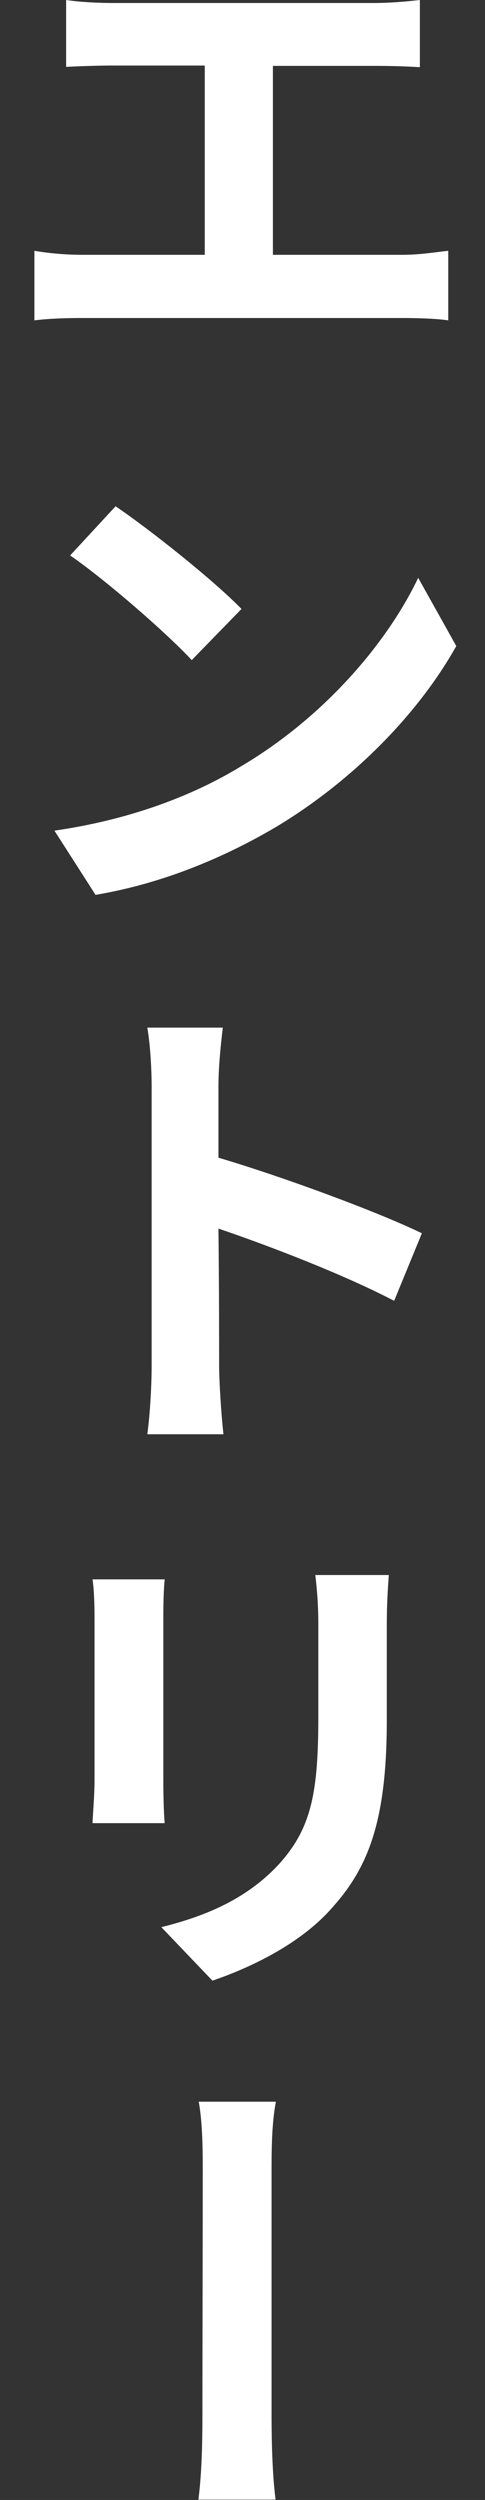 <?xml version="1.0" encoding="UTF-8"?><svg id="_レイヤー_1" xmlns="http://www.w3.org/2000/svg" width="14.52" height="74.76" viewBox="0 0 14.52 74.76"><rect x="0" y="0" width="14.52" height="74.76" fill="#333333" stroke="none"/><defs><style>.cls-1{fill:#fff;}</style></defs><path class="cls-1" d="M3.36,.09h7.84c.43,0,.95-.04,1.37-.09V2.01c-.44-.03-.95-.04-1.37-.04h-3.03V7.62h3.88c.53,0,.99-.08,1.37-.12v2.08c-.41-.06-1.02-.07-1.37-.07H2.47c-.45,0-.95,.01-1.44,.07v-2.08c.46,.08,.98,.12,1.44,.12h3.66V1.96H3.36c-.39,0-1.02,.02-1.38,.04V0c.38,.06,.97,.09,1.38,.09Z"/><path class="cls-1" d="M7.21,22.92c2.49-1.47,4.38-3.69,5.31-5.64l1.14,2.04c-1.11,1.98-3.04,3.99-5.38,5.4-1.49,.88-3.34,1.69-5.42,2.04l-1.23-1.92c2.29-.33,4.17-1.06,5.58-1.92Zm.02-4.71l-1.49,1.53c-.75-.81-2.58-2.4-3.64-3.13l1.36-1.47c1.02,.69,2.91,2.19,3.77,3.07Z"/><path class="cls-1" d="M4.54,32.5c0-.52-.04-1.26-.13-1.77h2.26c-.06,.51-.13,1.16-.13,1.77v2.12c1.96,.58,4.77,1.62,6.09,2.26l-.83,2.02c-1.5-.78-3.67-1.62-5.26-2.16,.02,1.8,.02,3.57,.02,4.11,0,.42,.06,1.44,.13,2.04h-2.28c.08-.57,.13-1.45,.13-2.04v-8.35Z"/><path class="cls-1" d="M4.89,48.35v4.9c0,.38,.01,.94,.04,1.27H2.77c.01-.27,.06-.84,.06-1.27v-4.9c0-.29-.01-.8-.06-1.12h2.16c-.03,.33-.04,.66-.04,1.12Zm6.69,.21v2.88c0,3.13-.6,4.48-1.7,5.68-.96,1.06-2.46,1.75-3.52,2.11l-1.53-1.6c1.46-.36,2.61-.91,3.5-1.86,1-1.09,1.2-2.17,1.2-4.45v-2.76c0-.57-.04-1.04-.09-1.46h2.2c-.03,.42-.06,.88-.06,1.46Z"/><path class="cls-1" d="M6.07,64.9c0-.51,0-1.39-.12-2.05h2.31c-.13,.66-.13,1.53-.13,2.05v7.23c0,.44,0,1.69,.12,2.62h-2.31c.12-.93,.12-2.04,.12-2.62,0-1,.01-5.96,.01-7.23Z"/></svg>
